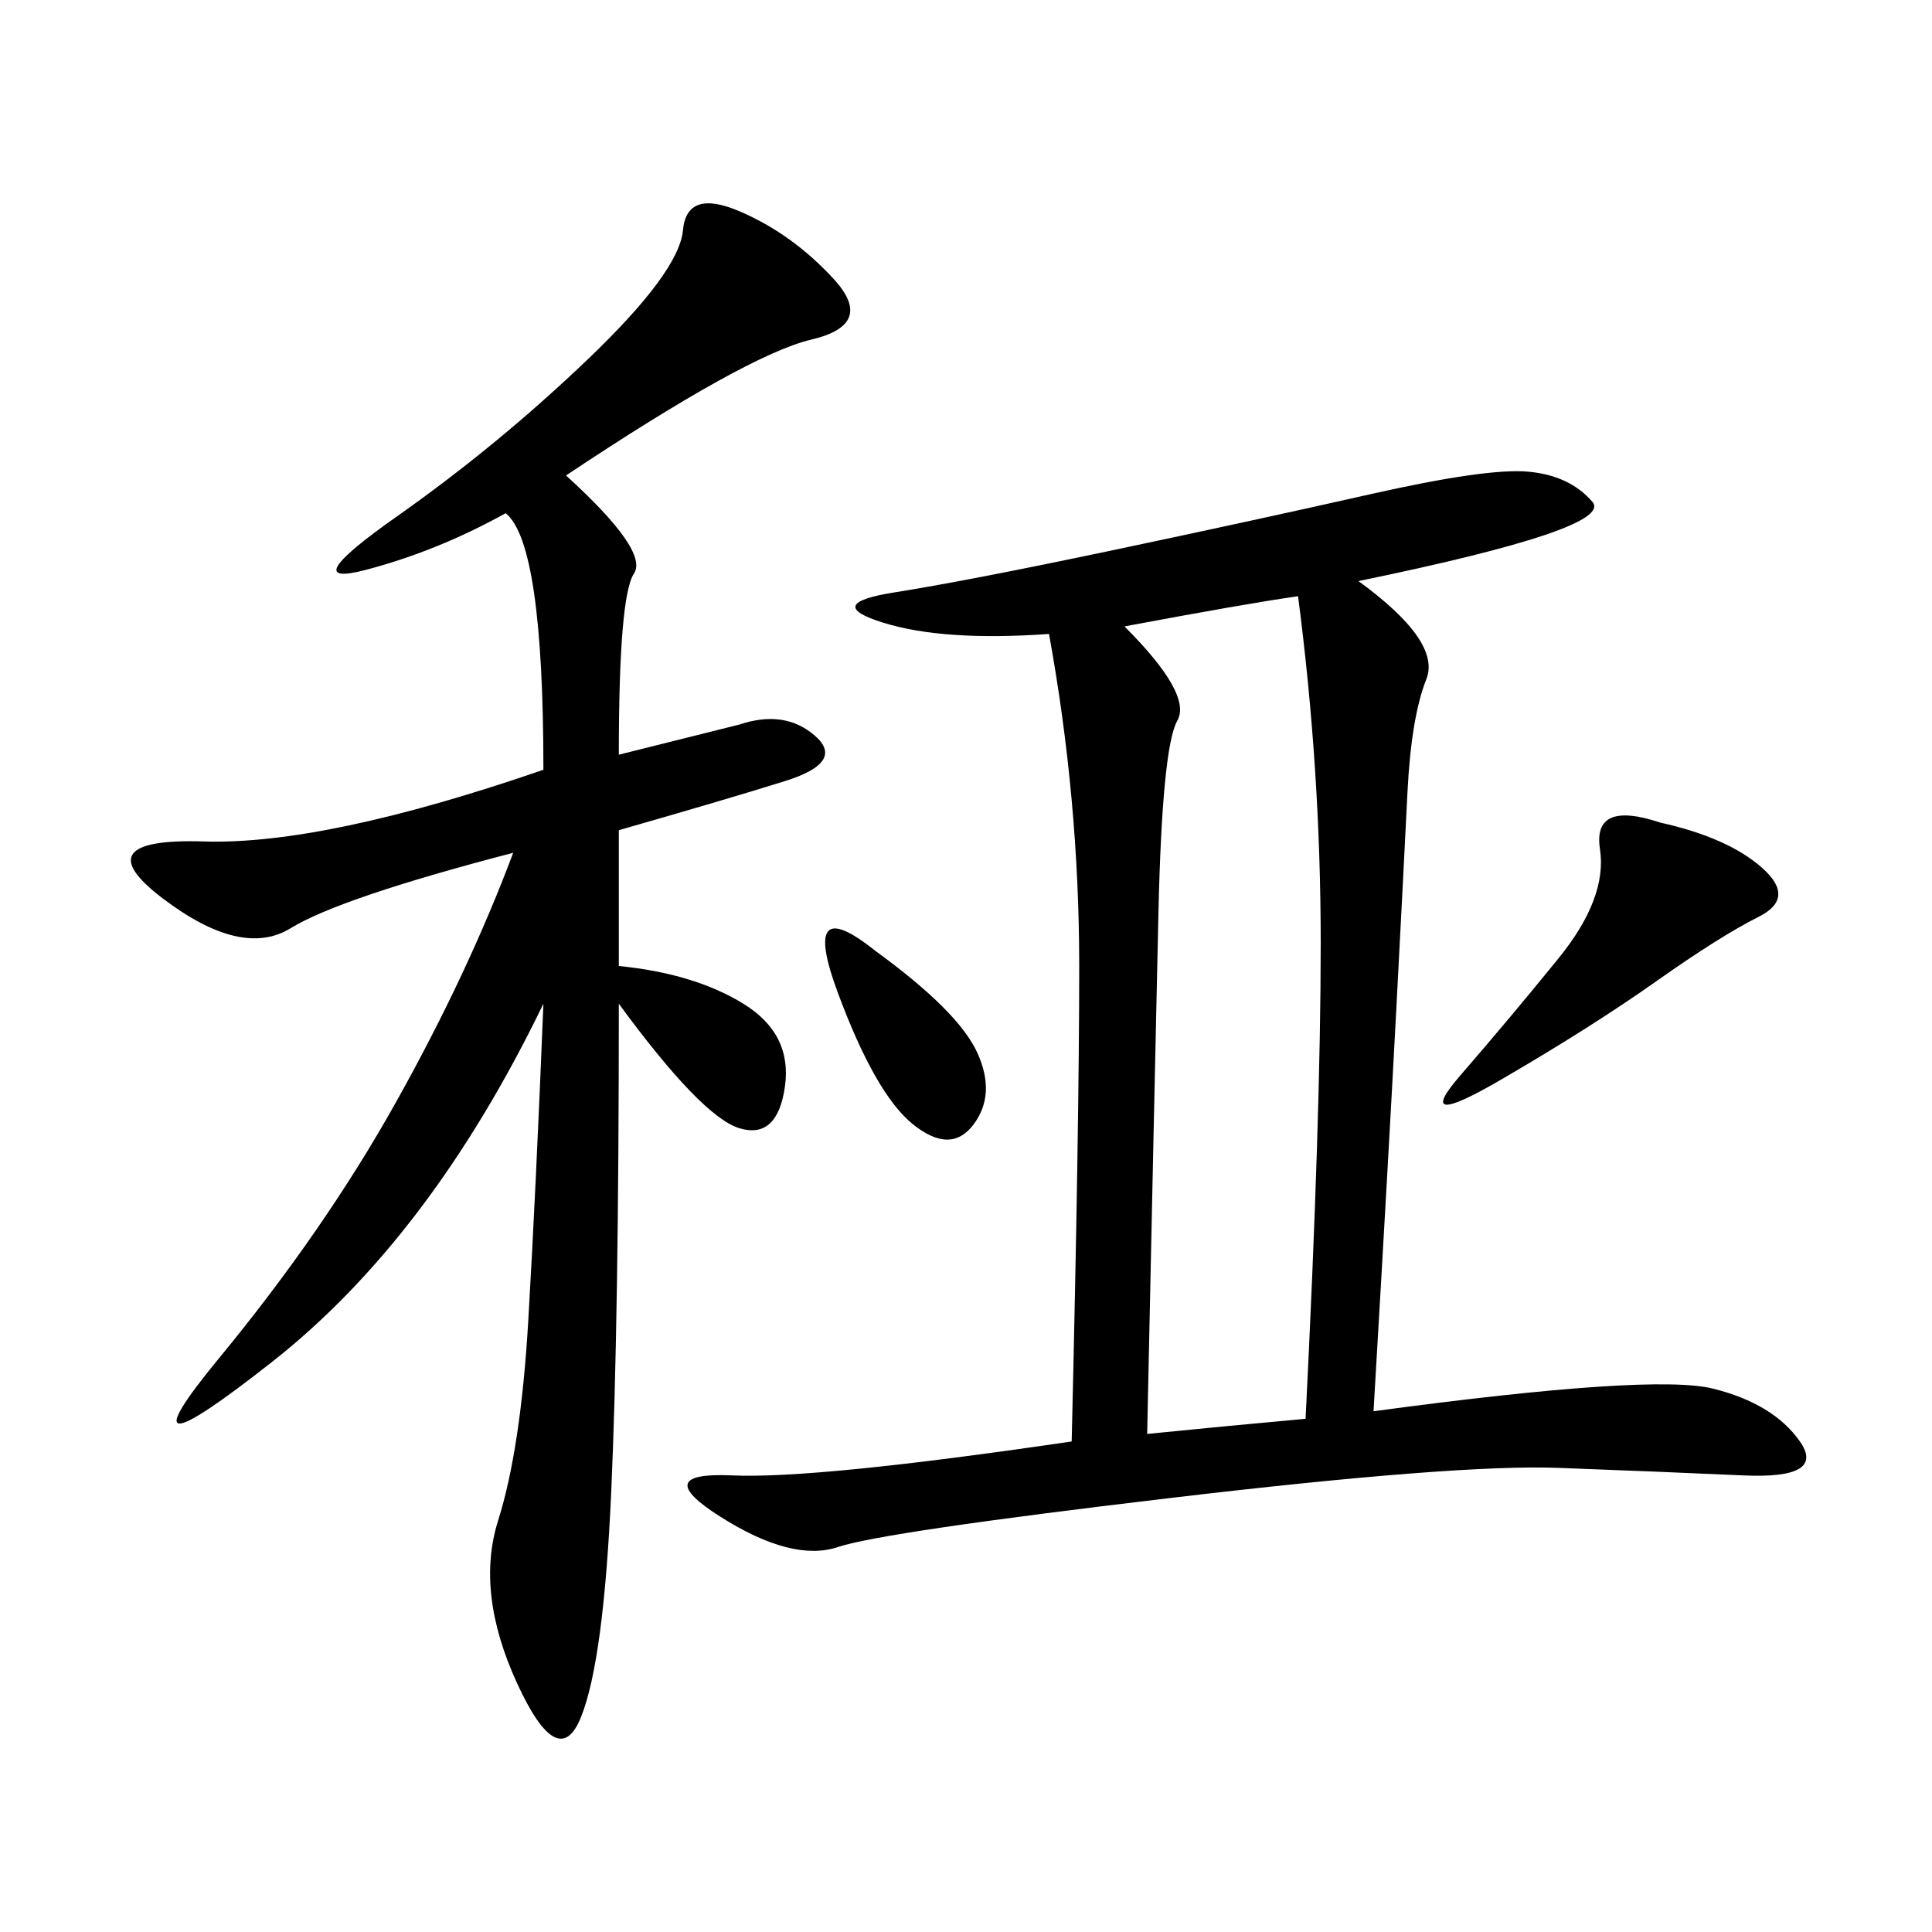 <svg xmlns="http://www.w3.org/2000/svg" xmlns:xlink="http://www.w3.org/1999/xlink" width="300" height="300"><path d="M210.94 90.23Q223.83 99.61 221.48 105.47Q219.14 111.33 218.55 123.05Q217.97 134.77 216.80 157.03Q215.63 179.30 213.28 219.14L213.28 219.14Q256.64 213.28 266.02 215.63Q275.39 217.97 279.49 223.83Q283.59 229.69 270.70 229.10Q257.81 228.52 241.99 227.93Q226.17 227.34 181.64 232.62Q137.11 237.89 130.08 240.23Q123.05 242.58 111.91 235.55Q100.78 228.52 113.67 229.10Q126.56 229.69 166.41 223.83L166.41 223.83Q167.58 174.61 167.58 150L167.58 150Q167.58 124.22 162.89 98.44L162.89 98.44Q146.48 99.61 137.11 96.68Q127.73 93.75 138.87 91.99Q150 90.23 172.27 85.55Q194.53 80.86 212.70 76.76Q230.86 72.66 237.30 73.24Q243.75 73.83 247.27 77.93Q250.78 82.03 210.94 90.23L210.94 90.23ZM87.89 73.83Q100.78 85.55 98.44 89.06Q96.09 92.58 96.09 117.19L96.09 117.19L114.84 112.50Q121.88 110.16 126.56 114.26Q131.25 118.36 121.88 121.29Q112.50 124.22 96.09 128.91L96.09 128.91L96.09 150Q107.81 151.17 115.43 155.86Q123.05 160.55 121.88 168.75Q120.70 176.95 114.84 175.20Q108.98 173.44 96.09 155.86L96.09 155.86Q96.09 205.08 94.92 231.45Q93.75 257.81 90.23 266.60Q86.72 275.39 80.27 261.33Q73.83 247.27 77.34 236.13Q80.86 225 82.03 205.08Q83.20 185.16 84.38 155.86L84.38 155.86Q66.80 192.19 42.19 211.52Q17.58 230.86 33.98 210.94Q50.39 191.02 61.52 171.09Q72.66 151.17 79.69 132.42L79.69 132.42Q52.73 139.45 45.12 144.14Q37.50 148.83 25.20 139.45Q12.89 130.08 31.64 130.66Q50.39 131.25 84.38 119.53L84.38 119.53Q84.38 84.38 78.52 79.69L78.52 79.69Q67.97 85.55 56.84 88.48Q45.70 91.41 61.52 80.27Q77.34 69.14 91.41 55.66Q105.47 42.19 106.05 35.74Q106.64 29.30 114.84 32.81Q123.05 36.33 129.49 43.36Q135.94 50.39 125.98 52.73Q116.02 55.08 87.89 73.83L87.89 73.83ZM174.61 97.27Q185.16 107.81 182.81 111.91Q180.47 116.02 179.88 141.80Q179.30 167.58 178.13 222.66L178.13 222.66Q189.84 221.48 202.73 220.31L202.73 220.31Q205.08 173.44 205.08 146.48L205.08 146.48Q205.08 119.53 201.56 92.58L201.56 92.58Q193.36 93.75 174.61 97.27L174.61 97.27ZM257.81 127.73Q268.36 130.08 273.63 134.77Q278.91 139.45 273.05 142.38Q267.19 145.31 257.23 152.34Q247.27 159.38 233.20 167.58Q219.14 175.78 226.76 166.99Q234.38 158.20 241.99 148.83Q249.61 139.45 248.44 131.84Q247.27 124.22 257.81 127.73L257.81 127.73ZM135.94 147.66Q148.83 157.03 151.76 163.48Q154.69 169.92 151.17 174.61Q147.66 179.30 141.80 174.61Q135.94 169.92 130.08 154.10Q124.22 138.28 135.94 147.66L135.94 147.66Z"/></svg>
